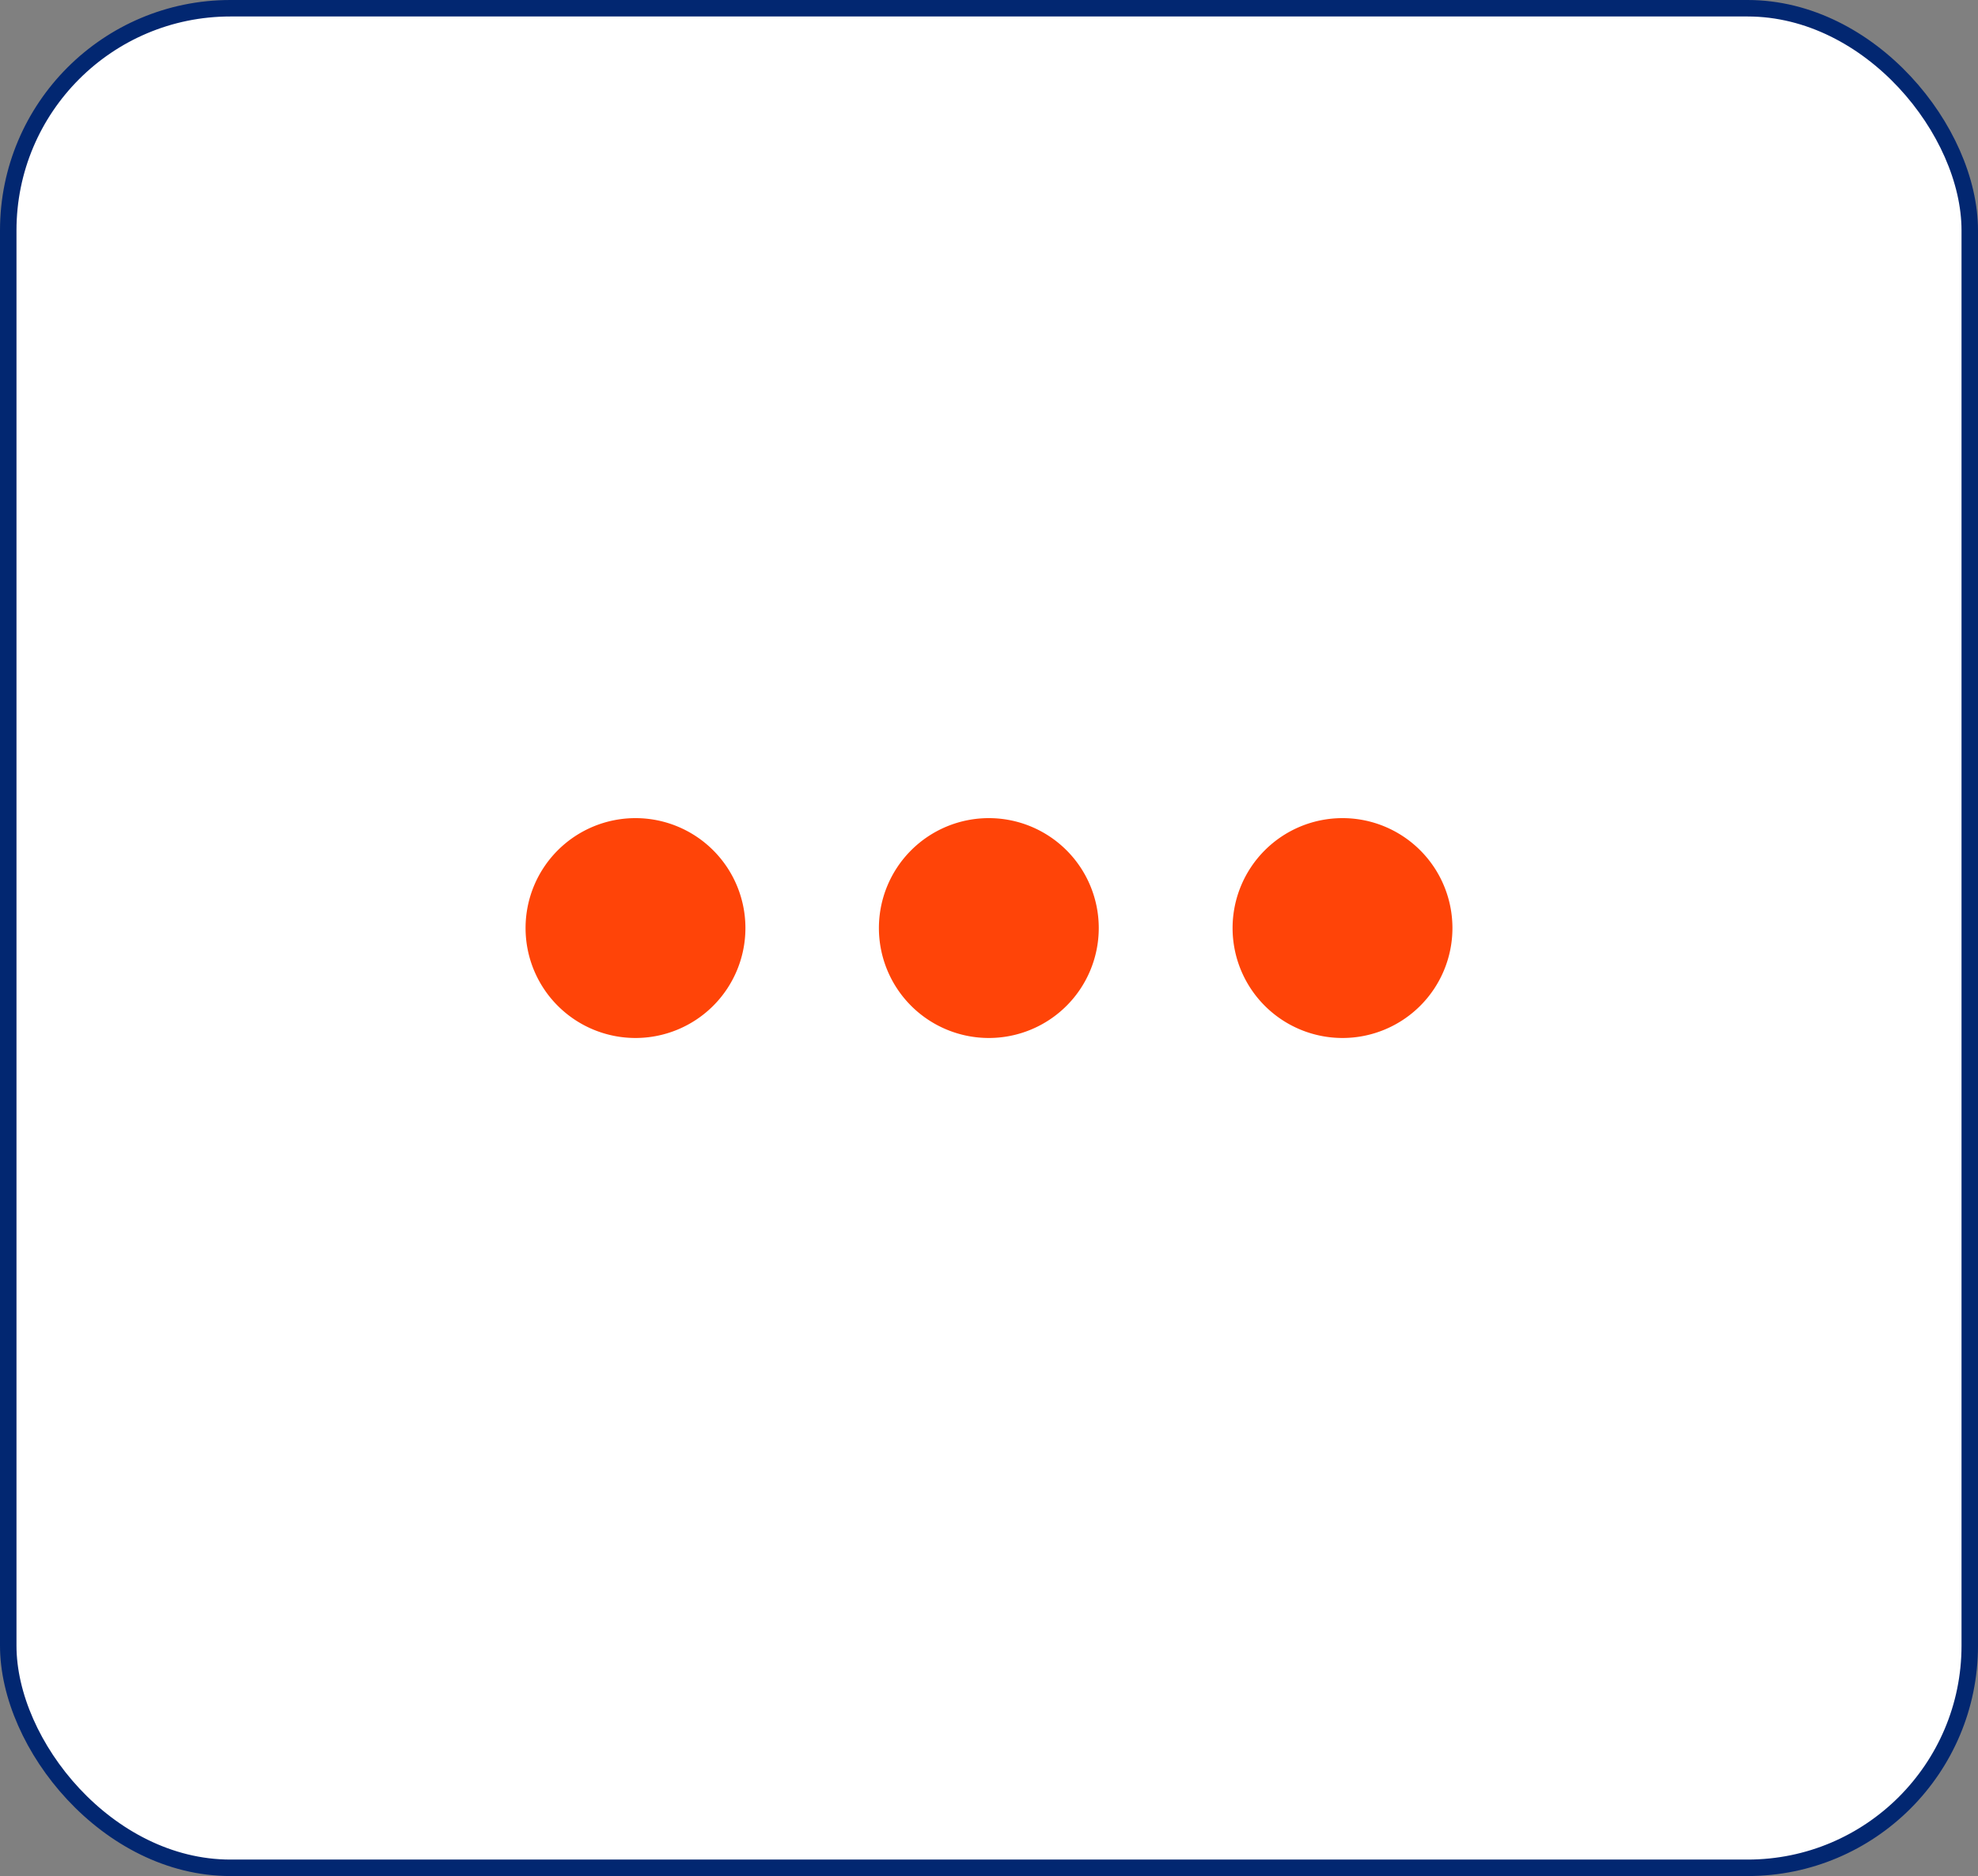 <svg id="content" xmlns="http://www.w3.org/2000/svg" viewBox="0 0 120.02 113.83"><rect x="0" y="0" width="120.02" height="113.83" fill="#808080" stroke="none"/><rect x="0.5" y="0.5" width="119.02" height="112.83" rx="13.48" style="fill:#fff;stroke:#022771;stroke-miterlimit:10"/><path d="M38.56,49.64a6.67,6.67,0,1,0,6.67,6.67A6.67,6.67,0,0,0,38.56,49.64Z" style="fill:#ff4408"/><path d="M60,49.64a6.67,6.67,0,1,0,6.67,6.67A6.67,6.67,0,0,0,60,49.64Z" style="fill:#ff4408"/><path d="M81.46,49.64a6.67,6.67,0,1,0,6.67,6.67A6.67,6.67,0,0,0,81.46,49.64Z" style="fill:#ff4408"/></svg>